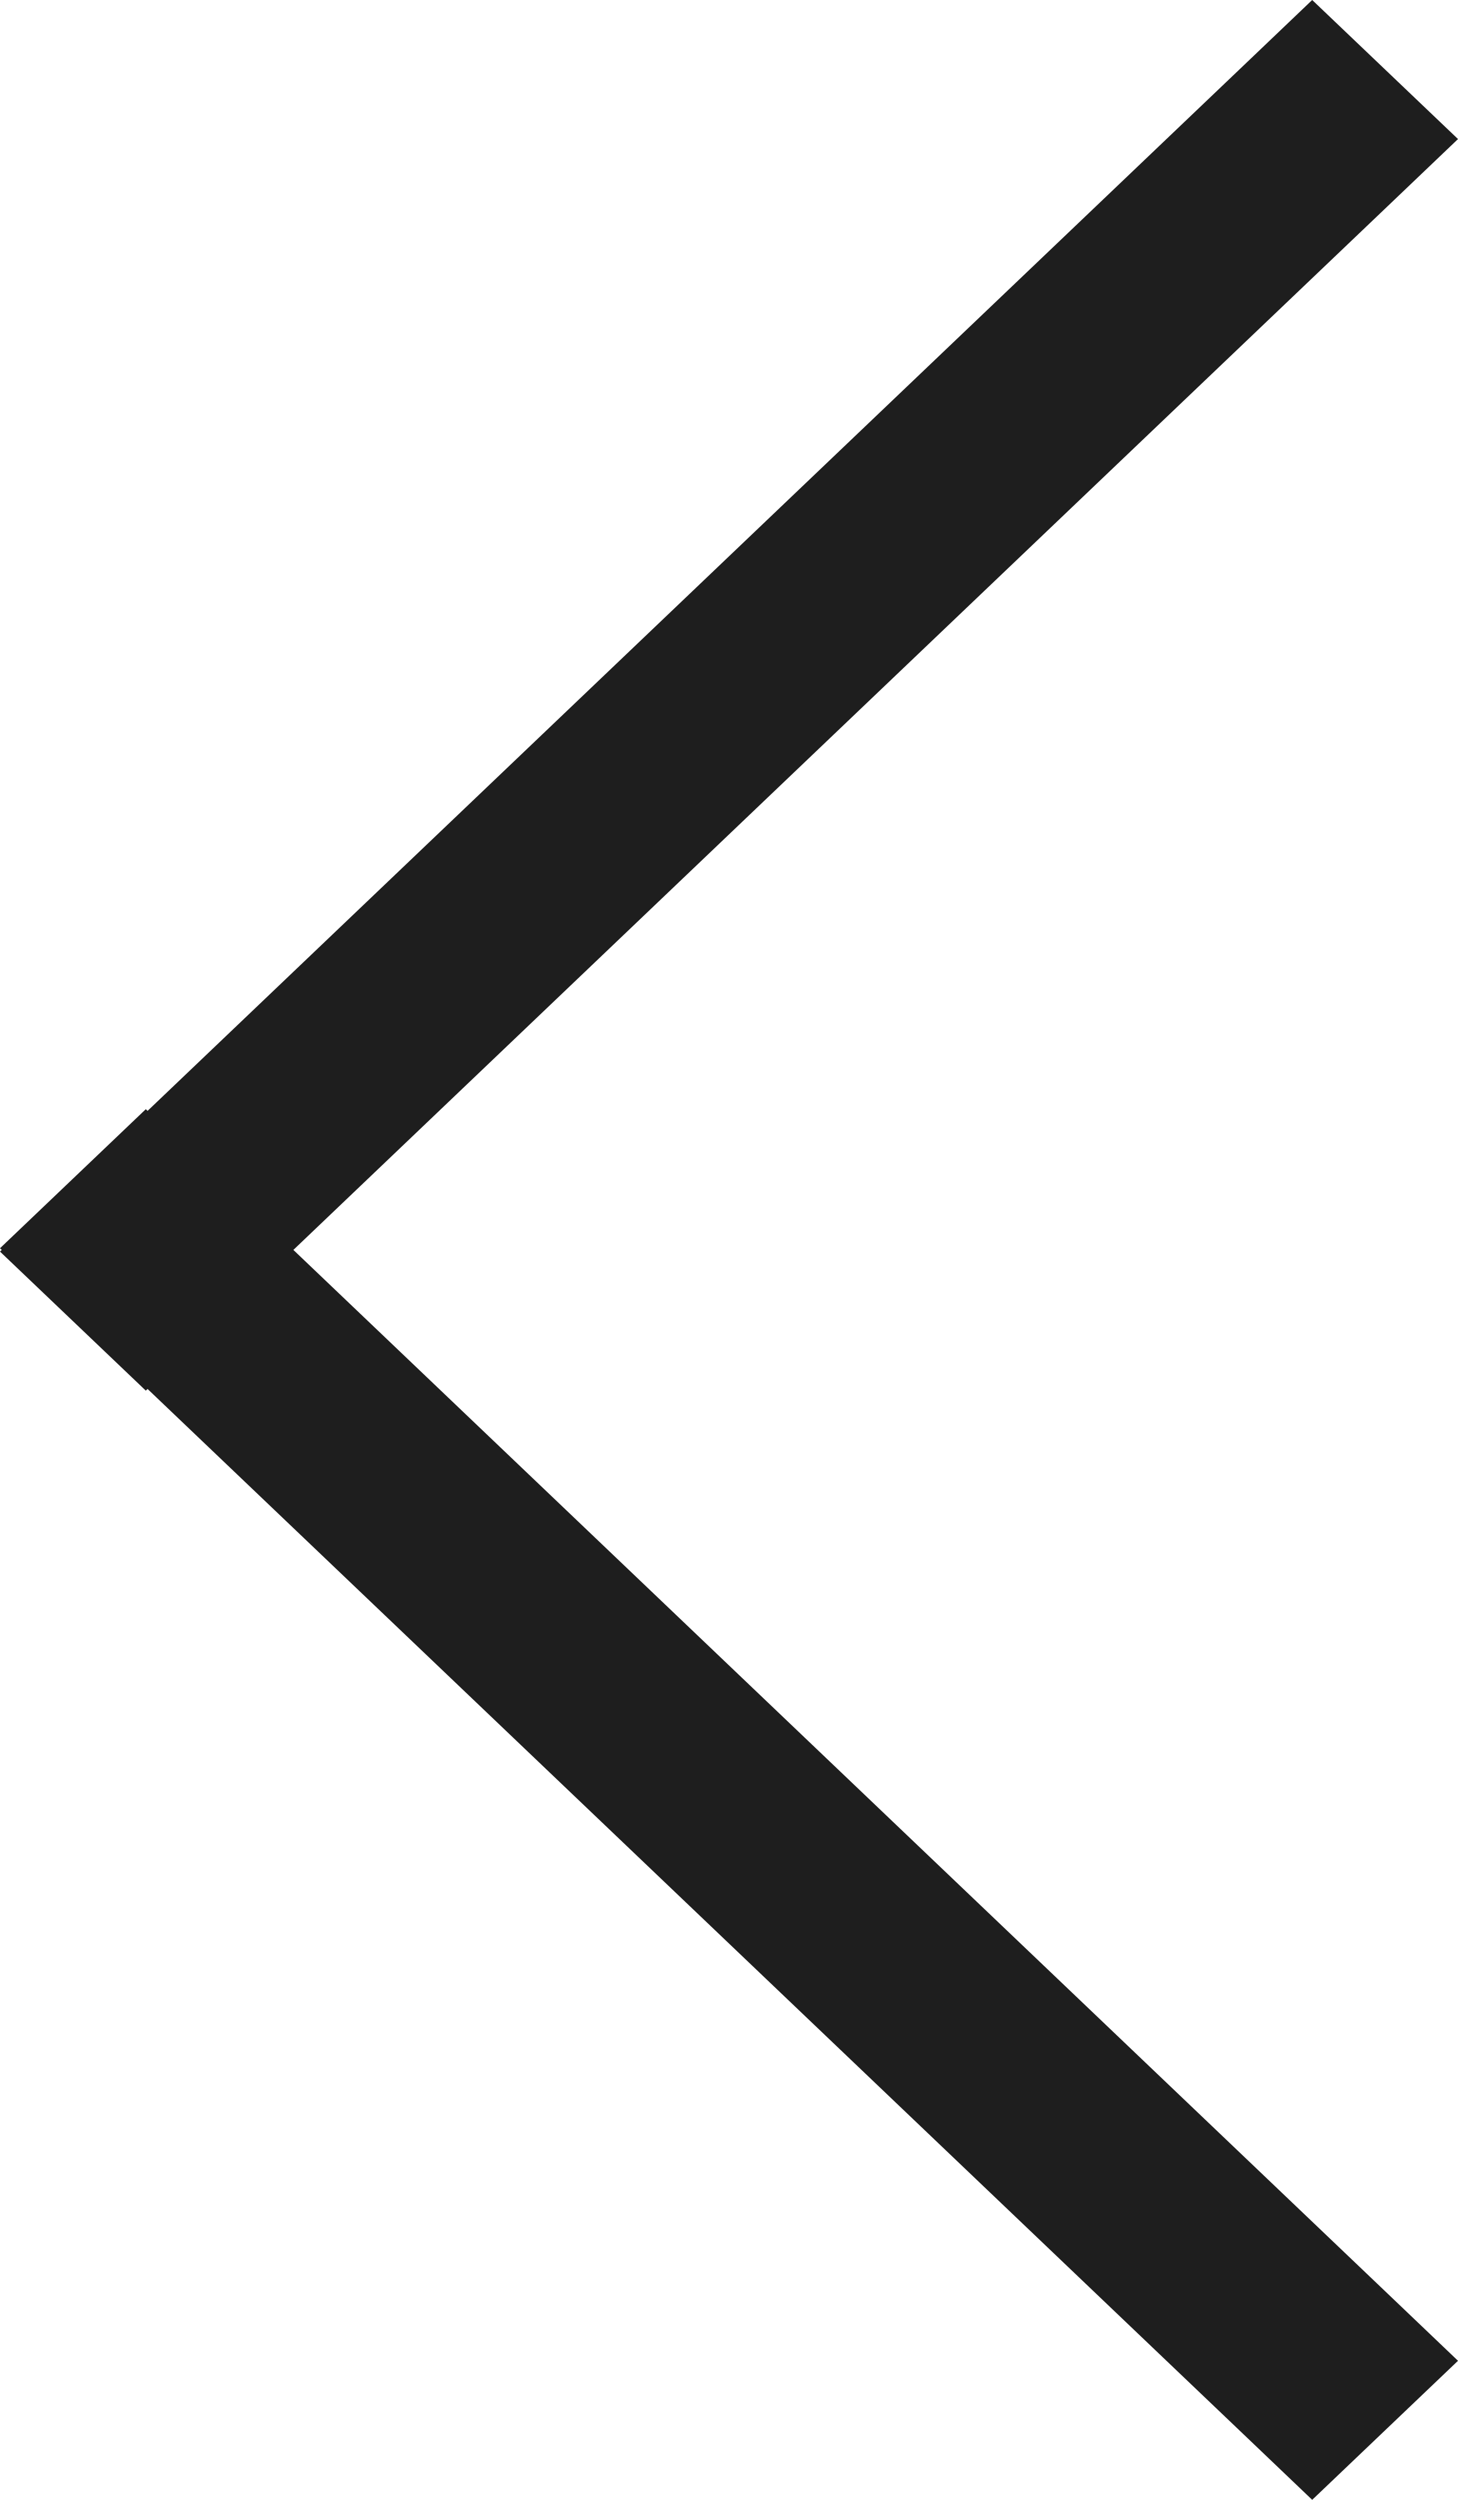 <svg width="14" height="24" viewBox="0 0 14 24" fill="none" xmlns="http://www.w3.org/2000/svg">
<path fill-rule="evenodd" clip-rule="evenodd" d="M11.9 23.332L12.6 24L14 22.665L13.3 21.997L2.817 12L13.3 2.003L14 1.335L12.6 0L11.9 0.668L1.417 10.665L1.4 10.649L1.05044e-06 11.984L0.017 12L1.04767e-06 12.016L1.4 13.351L1.417 13.335L11.9 23.332Z" fill="#1E1E1E"/>
</svg>
